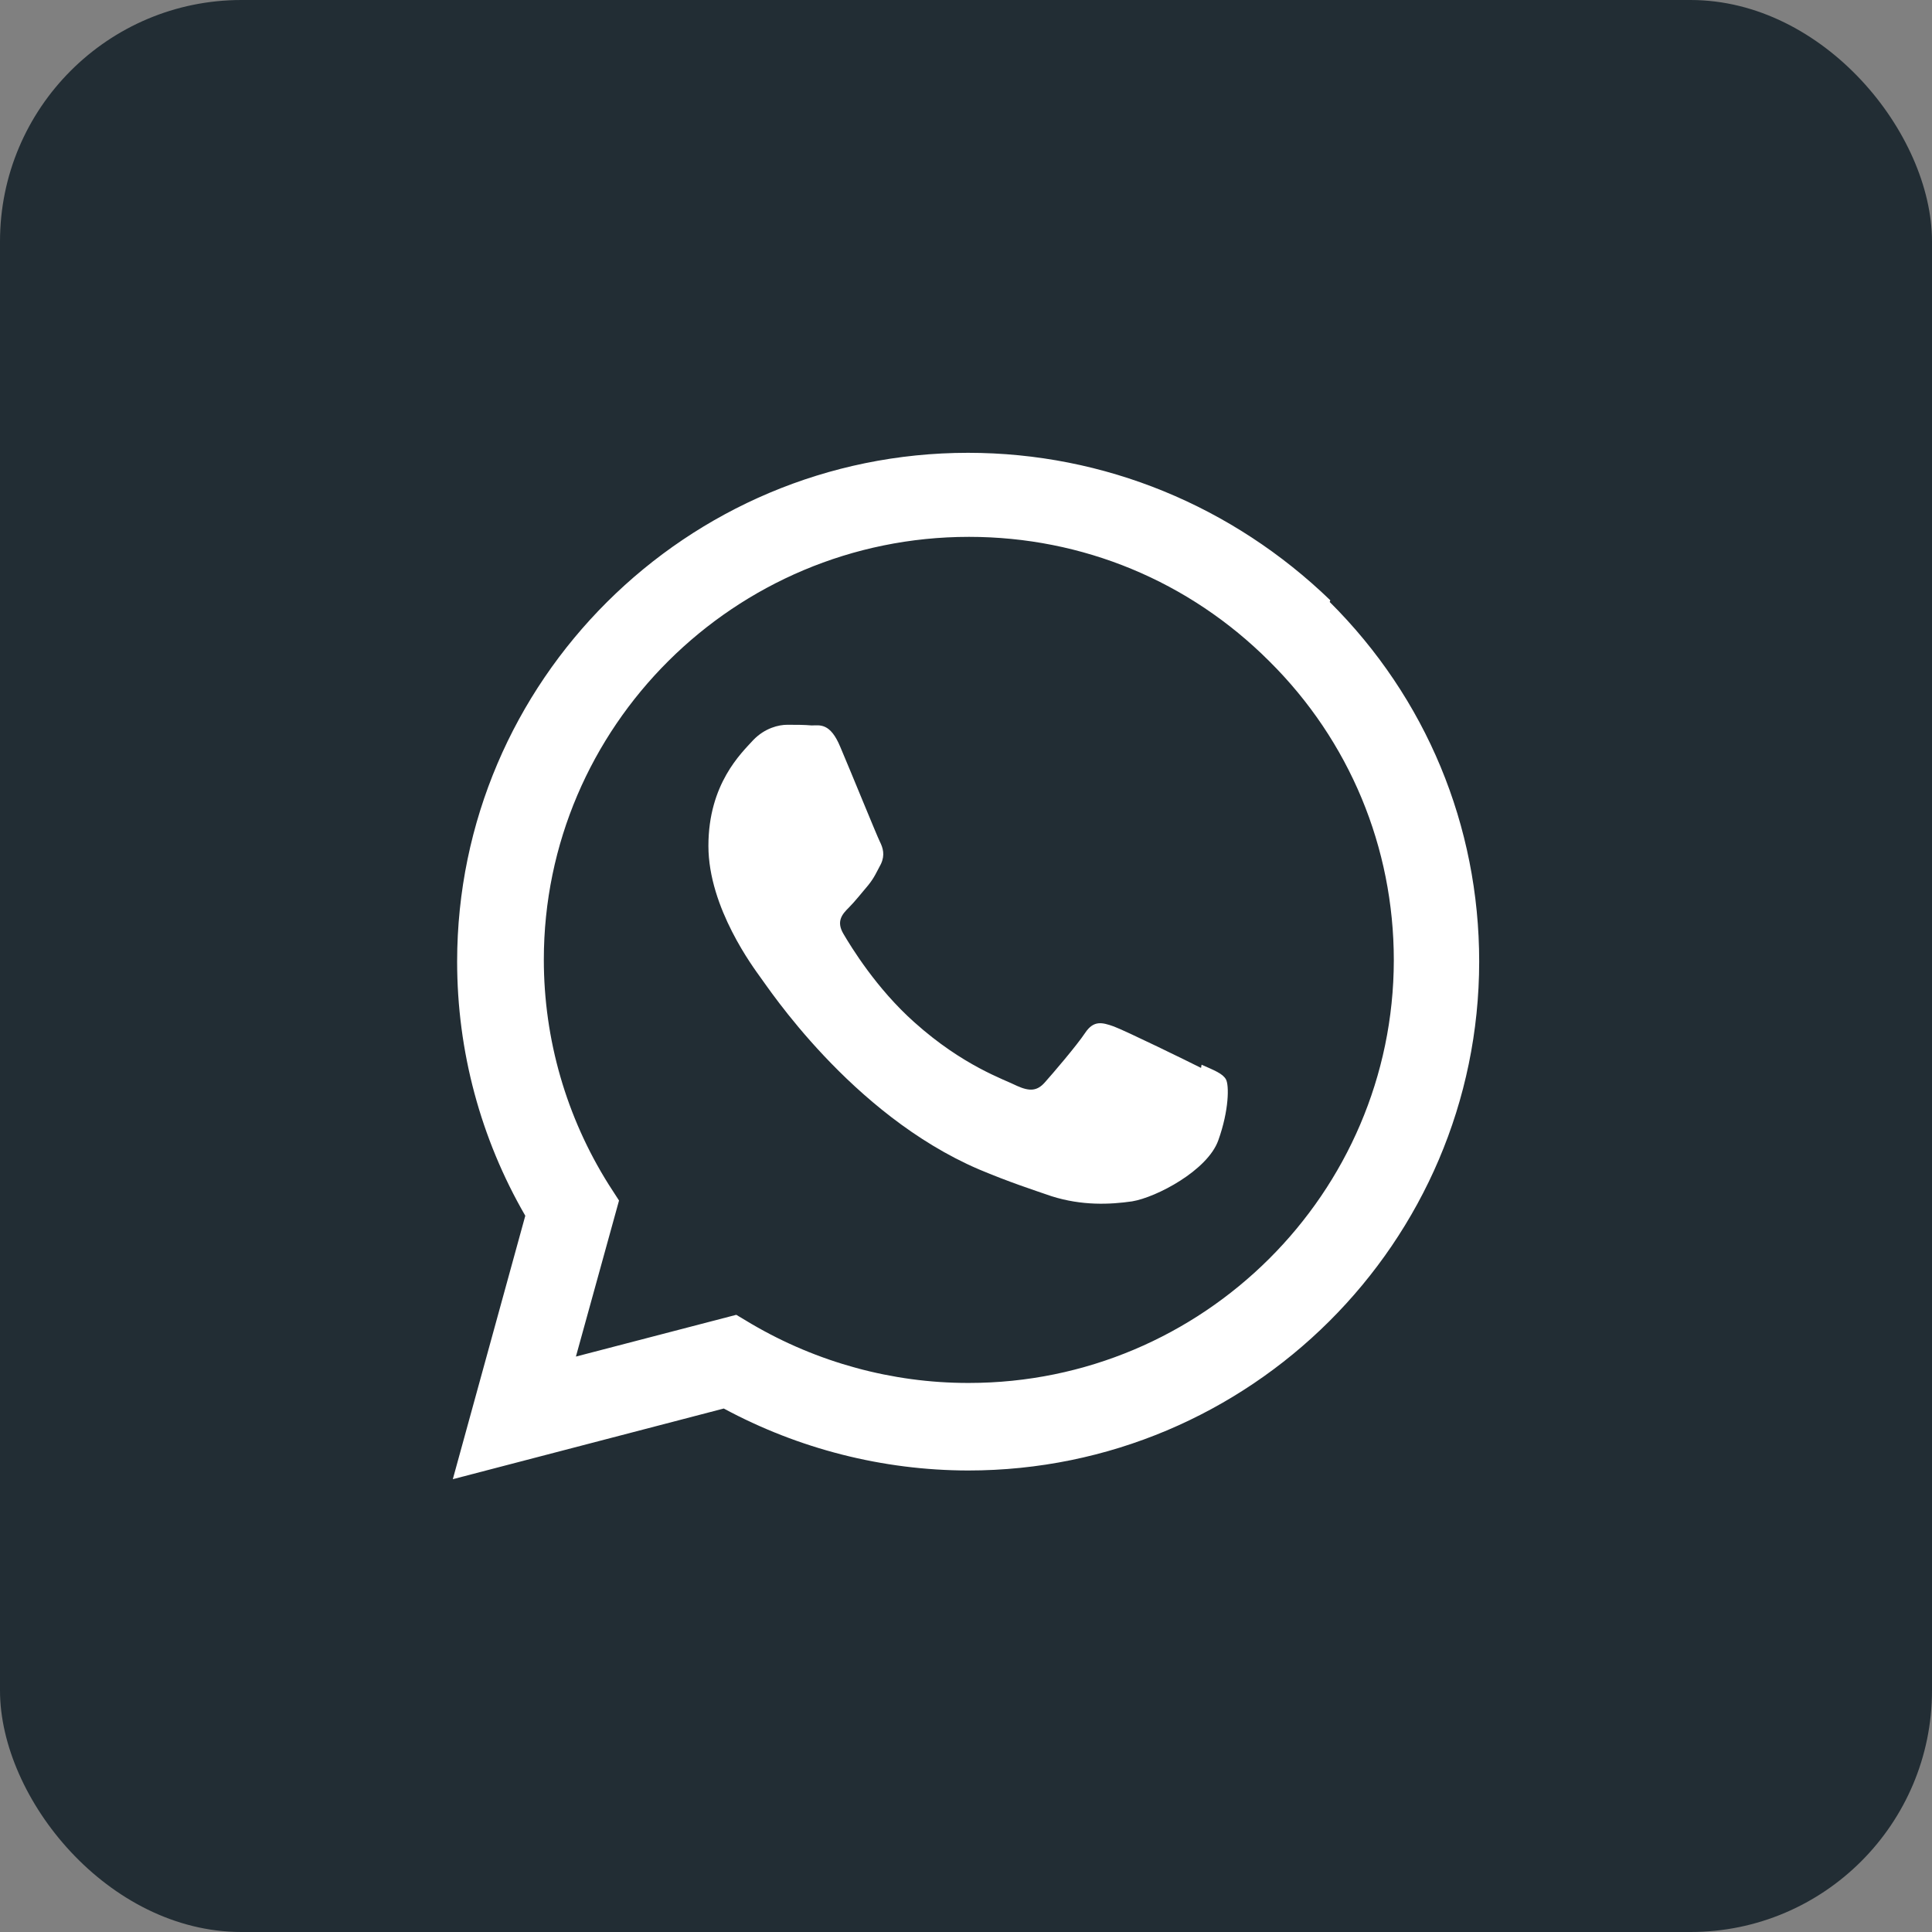 <svg xmlns="http://www.w3.org/2000/svg" width="64" height="64" viewBox="0 0 64 64" fill="none"><rect x="0" y="0" width="64" height="64" fill="#808080" stroke="none"/><rect width="64" height="64" rx="8" fill="#222D34"></rect><path d="M39.786 35.376C39.36 35.16 37.285 34.147 36.897 34.003C36.509 33.865 36.228 33.792 35.945 34.218C35.669 34.634 34.855 35.585 34.606 35.862C34.358 36.139 34.113 36.161 33.694 35.973C33.268 35.757 31.907 35.314 30.29 33.865C29.028 32.742 28.188 31.358 27.938 30.932C27.689 30.511 27.91 30.273 28.121 30.063C28.314 29.87 28.547 29.576 28.763 29.321C28.968 29.066 29.034 28.895 29.183 28.619C29.321 28.321 29.25 28.088 29.145 27.878C29.04 27.667 28.193 25.581 27.839 24.751C27.501 23.926 27.148 24.031 26.887 24.031C26.644 24.009 26.361 24.009 26.08 24.009C25.798 24.009 25.338 24.114 24.95 24.518C24.562 24.944 23.467 25.962 23.467 28.021C23.467 30.085 24.983 32.083 25.194 32.381C25.409 32.658 28.176 36.908 32.421 38.734C33.433 39.16 34.22 39.415 34.834 39.626C35.846 39.946 36.771 39.902 37.501 39.797C38.308 39.664 40.002 38.772 40.357 37.777C40.717 36.775 40.717 35.945 40.612 35.757C40.506 35.564 40.23 35.458 39.804 35.27L39.786 35.376ZM32.088 45.812H32.066C29.553 45.812 27.069 45.131 24.899 43.859L24.39 43.555L19.078 44.938L20.506 39.769L20.163 39.238C18.762 37.008 18.015 34.434 18.015 31.79C18.015 24.076 24.33 17.784 32.099 17.784C35.862 17.784 39.393 19.25 42.049 21.906C44.705 24.54 46.172 28.071 46.172 31.812C46.161 39.52 39.852 45.812 32.093 45.812H32.088ZM44.069 19.886C40.837 16.765 36.587 15 32.066 15C22.741 15 15.149 22.56 15.143 31.85C15.143 34.817 15.918 37.711 17.401 40.273L15 49L23.976 46.659C26.45 47.993 29.233 48.707 32.067 48.712H32.072C41.402 48.712 48.995 41.152 49 31.855C49 27.357 47.246 23.123 44.048 19.941L44.069 19.886Z" fill="white"></path></svg>